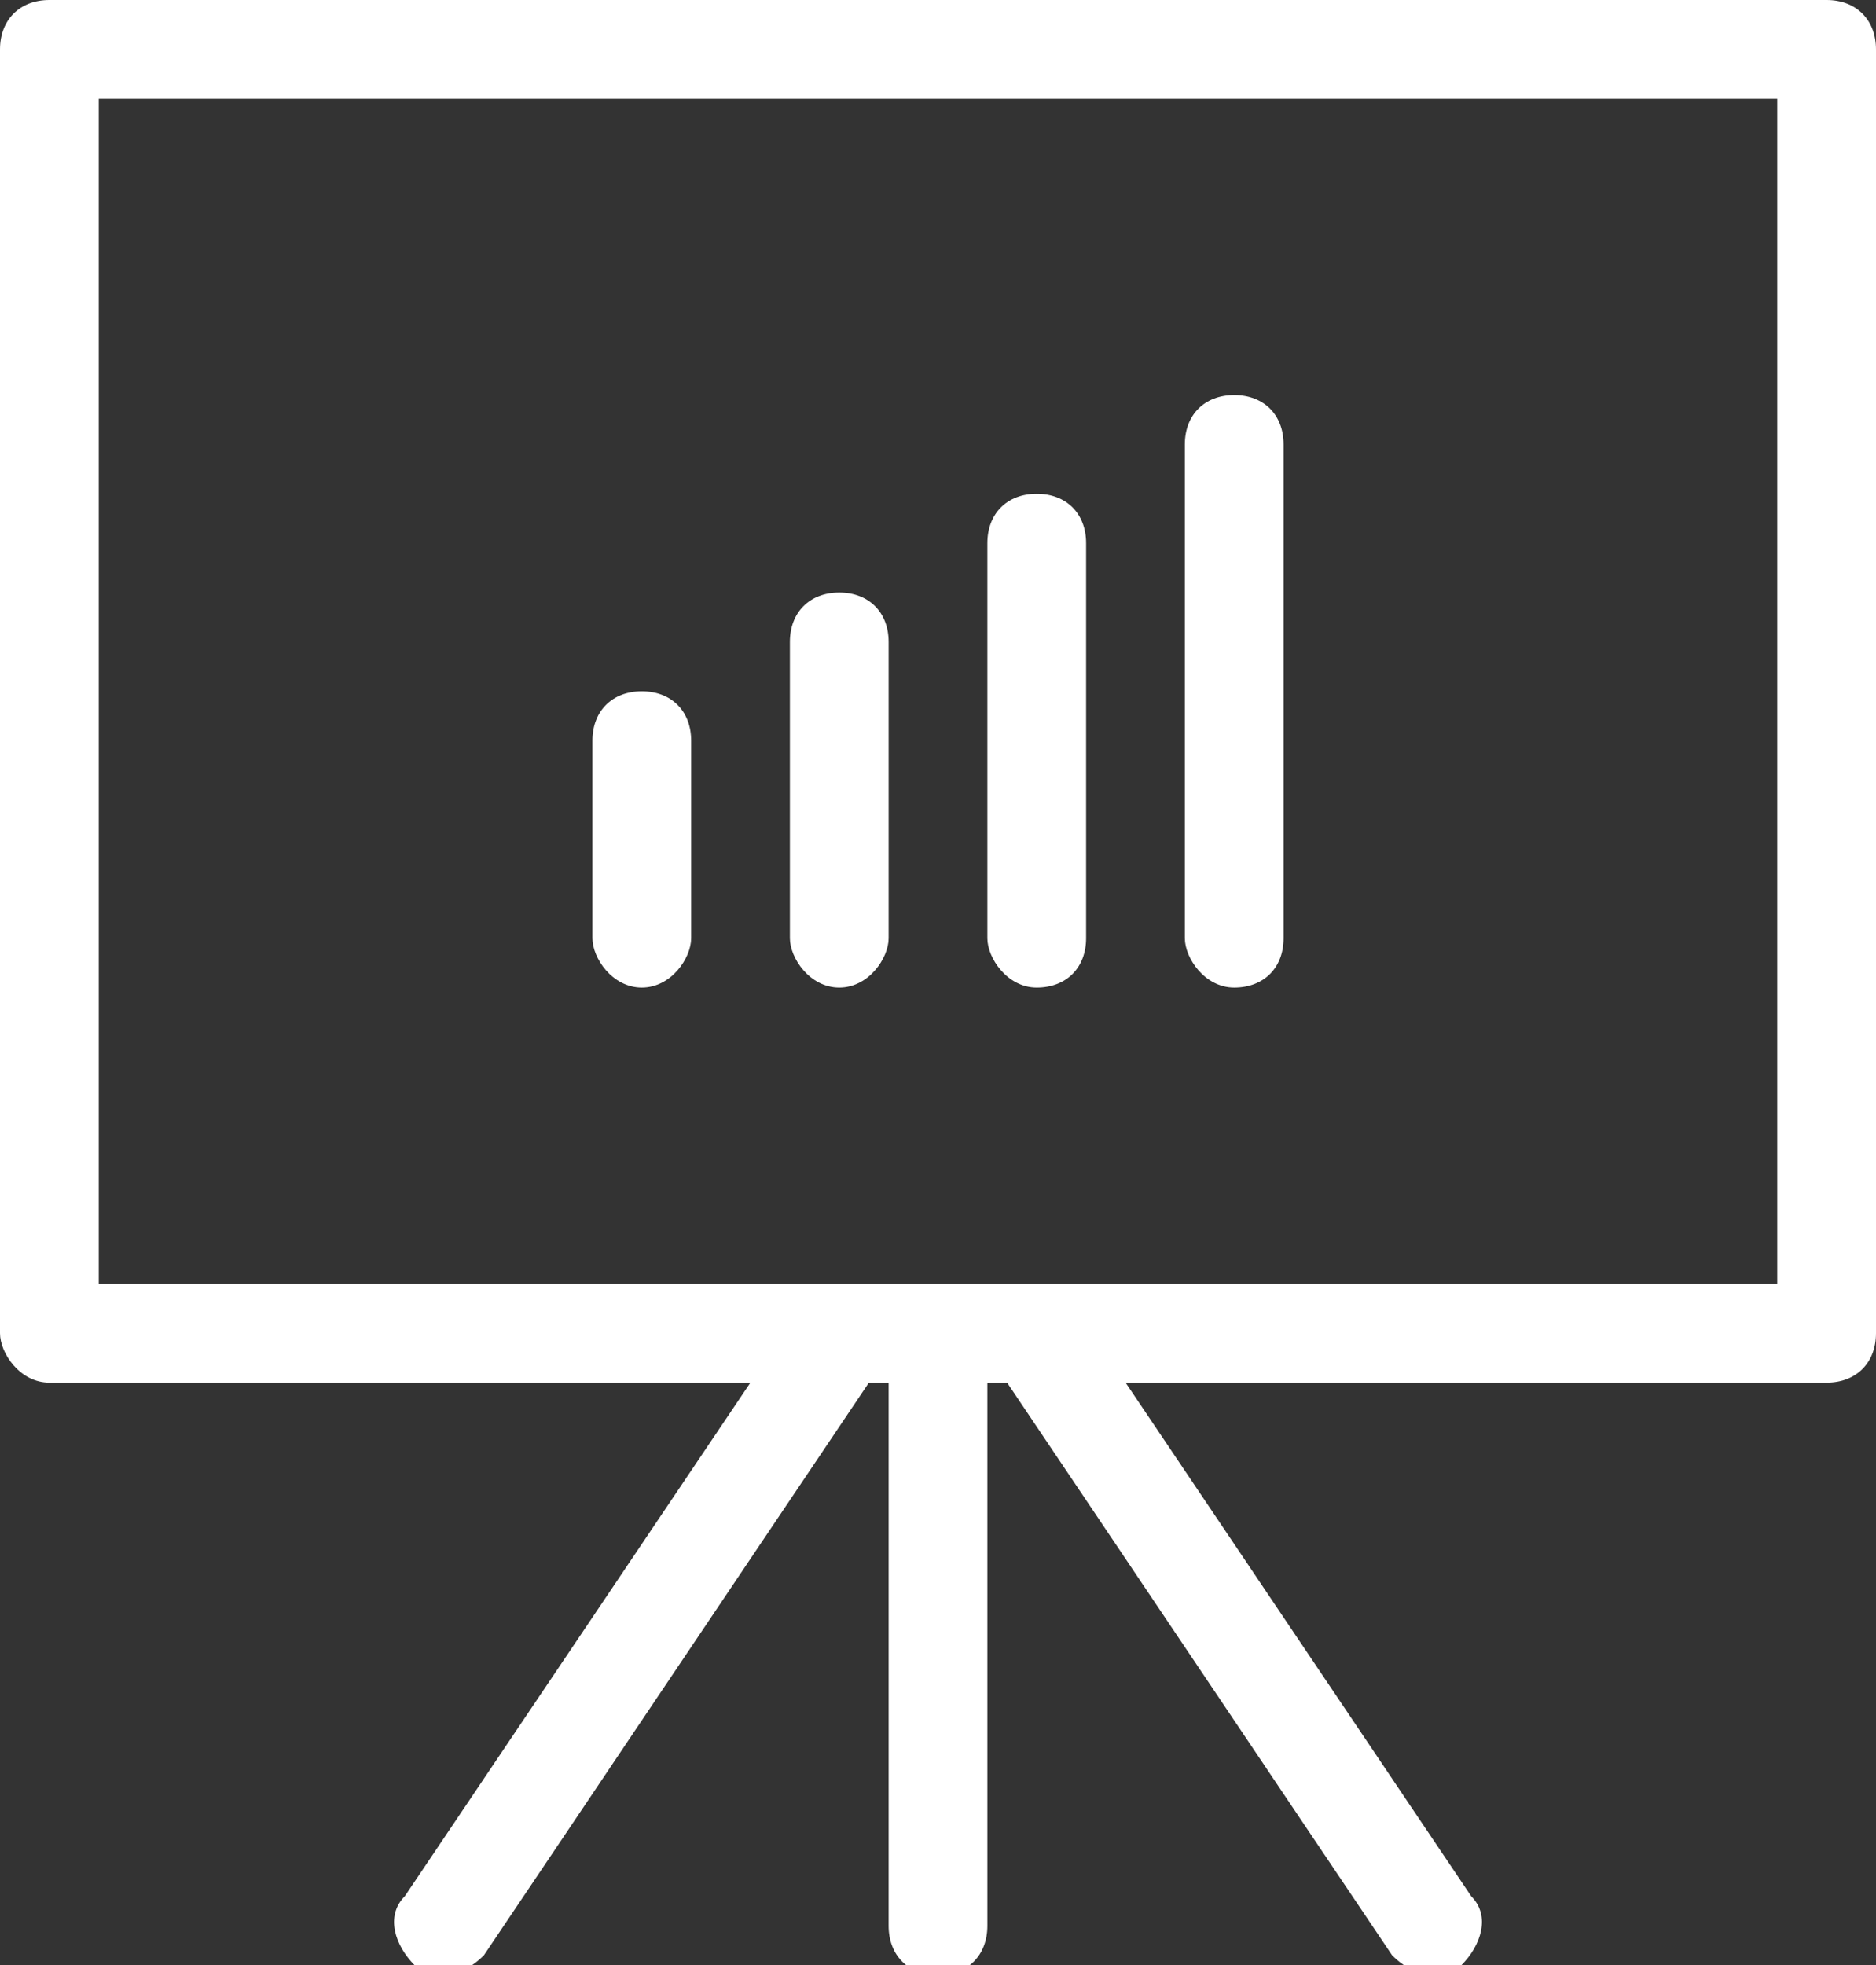 <?xml version="1.0" encoding="utf-8"?>
<!-- Generator: Adobe Illustrator 23.0.3, SVG Export Plug-In . SVG Version: 6.00 Build 0)  -->
<svg version="1.1" id="Layer_1" xmlns="http://www.w3.org/2000/svg" xmlns:xlink="http://www.w3.org/1999/xlink" x="0px" y="0px"
	 viewBox="0 0 19 19.9" style="enable-background:new 0 0 19 19.9;" xml:space="preserve">
<rect x="0" y="0" width="19" height="19.9" fill="#333333" stroke="none"/>
<style type="text/css">
	.st0{fill:#FFFFFF;}
</style>
<path class="st0" d="M0.5,0h18C18.8,0,19,0.2,19,0.5v13c0,0.3-0.2,0.5-0.5,0.5h-7.1l3.5,5.2c0.2,0.2,0.1,0.5-0.1,0.7
	c-0.2,0.2-0.5,0.1-0.7-0.1L10.2,14H10v5.5c0,0.3-0.2,0.5-0.5,0.5c-0.3,0-0.5-0.2-0.5-0.5V14H8.8l-3.9,5.8c-0.2,0.2-0.5,0.3-0.7,0.1
	c-0.2-0.2-0.3-0.5-0.1-0.7L7.6,14H0.5C0.2,14,0,13.7,0,13.5v-13C0,0.2,0.2,0,0.5,0L0.5,0z M13,9.5c0,0.3-0.2,0.5-0.5,0.5
	C12.2,10,12,9.7,12,9.5v-5C12,4.2,12.2,4,12.5,4C12.8,4,13,4.2,13,4.5V9.5L13,9.5z M11,9.5c0,0.3-0.2,0.5-0.5,0.5
	C10.2,10,10,9.7,10,9.5v-4C10,5.2,10.2,5,10.5,5C10.8,5,11,5.2,11,5.5V9.5L11,9.5z M9,9.5C9,9.7,8.8,10,8.5,10S8,9.7,8,9.5v-3
	C8,6.2,8.2,6,8.5,6S9,6.2,9,6.5V9.5L9,9.5z M7,9.5C7,9.7,6.8,10,6.5,10C6.2,10,6,9.7,6,9.5v-2C6,7.2,6.2,7,6.5,7C6.8,7,7,7.2,7,7.5
	V9.5L7,9.5z M18,1H1v12h17V1L18,1z"/>
</svg>
